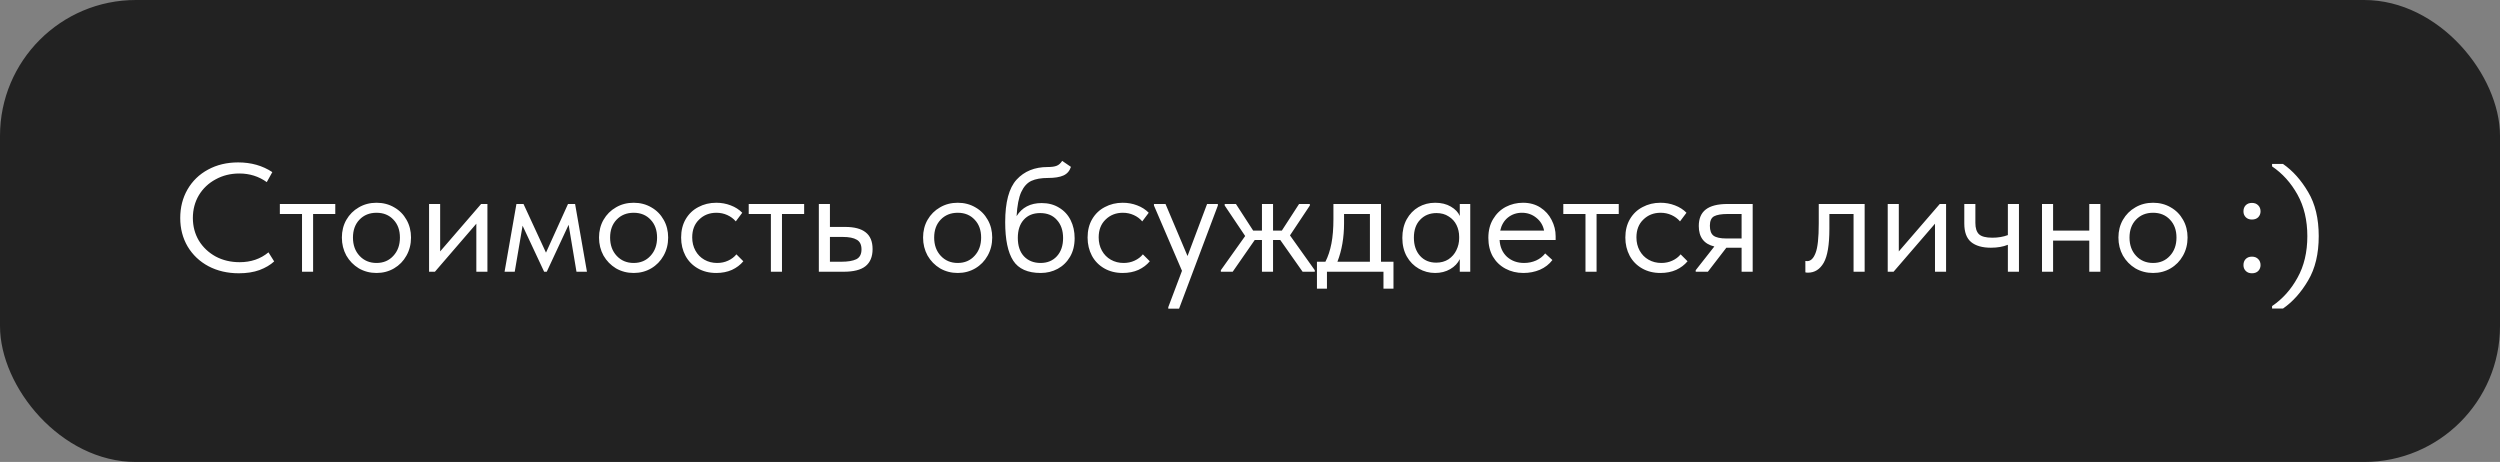 <?xml version="1.0" encoding="UTF-8"?> <svg xmlns="http://www.w3.org/2000/svg" width="276" height="51" viewBox="0 0 276 51" fill="none"><rect x="0" y="0" width="276" height="51" fill="#808080" stroke="none"/><rect width="276" height="51" rx="15" fill="#222222"></rect><path d="M19.898 24.067C19.898 22.9 20.165 21.851 20.697 20.922C21.241 19.981 21.995 19.25 22.958 18.729C23.933 18.196 25.044 17.93 26.29 17.93C27.73 17.93 28.988 18.287 30.064 19.001L29.452 20.106C28.568 19.471 27.559 19.154 26.426 19.154C25.463 19.154 24.59 19.369 23.808 19.8C23.026 20.219 22.409 20.803 21.955 21.551C21.513 22.299 21.292 23.138 21.292 24.067C21.292 24.985 21.513 25.818 21.955 26.566C22.409 27.303 23.026 27.886 23.808 28.317C24.59 28.736 25.474 28.946 26.46 28.946C27.707 28.946 28.767 28.583 29.639 27.858L30.268 28.861C29.849 29.246 29.311 29.564 28.653 29.813C27.996 30.051 27.236 30.17 26.375 30.17C25.117 30.17 23.995 29.909 23.009 29.388C22.035 28.867 21.27 28.141 20.714 27.212C20.17 26.283 19.898 25.234 19.898 24.067ZM34.567 30H33.343V23.625H30.895V22.52H37.015V23.625H34.567V30ZM37.743 26.226C37.743 25.501 37.908 24.849 38.236 24.271C38.576 23.682 39.035 23.223 39.613 22.894C40.191 22.554 40.843 22.384 41.568 22.384C42.294 22.384 42.945 22.554 43.523 22.894C44.101 23.223 44.555 23.682 44.883 24.271C45.212 24.849 45.376 25.501 45.376 26.226C45.376 26.963 45.206 27.631 44.866 28.232C44.538 28.821 44.084 29.286 43.506 29.626C42.928 29.966 42.282 30.136 41.568 30.136C40.854 30.136 40.203 29.966 39.613 29.626C39.035 29.275 38.576 28.804 38.236 28.215C37.908 27.614 37.743 26.951 37.743 26.226ZM44.152 26.226C44.152 25.41 43.914 24.753 43.438 24.254C42.962 23.744 42.339 23.489 41.568 23.489C40.798 23.489 40.169 23.744 39.681 24.254C39.205 24.753 38.967 25.41 38.967 26.226C38.967 27.053 39.211 27.728 39.698 28.249C40.186 28.77 40.809 29.031 41.568 29.031C42.328 29.031 42.945 28.77 43.421 28.249C43.909 27.728 44.152 27.053 44.152 26.226ZM48.593 27.756L53.115 22.52H53.812V30H52.588V24.696L48.015 30H47.369V22.52H48.593V27.756ZM56.826 30H55.704L57.013 22.52H57.795L60.277 27.892L62.708 22.52H63.49L64.799 30H63.643L62.776 24.815L60.362 30H60.073L57.693 24.917L56.826 30ZM66.132 26.226C66.132 25.501 66.296 24.849 66.625 24.271C66.965 23.682 67.424 23.223 68.002 22.894C68.58 22.554 69.232 22.384 69.957 22.384C70.682 22.384 71.334 22.554 71.912 22.894C72.49 23.223 72.943 23.682 73.272 24.271C73.601 24.849 73.765 25.501 73.765 26.226C73.765 26.963 73.595 27.631 73.255 28.232C72.926 28.821 72.473 29.286 71.895 29.626C71.317 29.966 70.671 30.136 69.957 30.136C69.243 30.136 68.591 29.966 68.002 29.626C67.424 29.275 66.965 28.804 66.625 28.215C66.296 27.614 66.132 26.951 66.132 26.226ZM72.541 26.226C72.541 25.41 72.303 24.753 71.827 24.254C71.351 23.744 70.728 23.489 69.957 23.489C69.186 23.489 68.557 23.744 68.07 24.254C67.594 24.753 67.356 25.41 67.356 26.226C67.356 27.053 67.6 27.728 68.087 28.249C68.574 28.77 69.198 29.031 69.957 29.031C70.716 29.031 71.334 28.77 71.81 28.249C72.297 27.728 72.541 27.053 72.541 26.226ZM75.196 26.226C75.196 25.444 75.366 24.764 75.706 24.186C76.046 23.608 76.511 23.166 77.1 22.86C77.69 22.543 78.347 22.384 79.072 22.384C79.639 22.384 80.172 22.48 80.67 22.673C81.18 22.866 81.605 23.138 81.945 23.489L81.231 24.441C80.982 24.146 80.67 23.914 80.296 23.744C79.922 23.574 79.52 23.489 79.089 23.489C78.33 23.489 77.695 23.738 77.185 24.237C76.675 24.724 76.42 25.382 76.42 26.209C76.42 26.753 76.539 27.24 76.777 27.671C77.015 28.102 77.344 28.436 77.763 28.674C78.183 28.912 78.653 29.031 79.174 29.031C79.616 29.031 80.019 28.946 80.381 28.776C80.755 28.606 81.061 28.374 81.299 28.079L82.064 28.844C81.736 29.241 81.316 29.558 80.806 29.796C80.296 30.023 79.718 30.136 79.072 30.136C78.302 30.136 77.622 29.966 77.032 29.626C76.443 29.286 75.99 28.821 75.672 28.232C75.355 27.631 75.196 26.963 75.196 26.226ZM86.33 30H85.106V23.625H82.658V22.52H88.778V23.625H86.33V30ZM90.4 30V22.52H91.624V25.053H93.307C94.316 25.053 95.069 25.251 95.568 25.648C96.078 26.045 96.333 26.662 96.333 27.501C96.333 28.34 96.072 28.969 95.551 29.388C95.041 29.796 94.236 30 93.137 30H90.4ZM92.899 28.895C93.602 28.895 94.146 28.804 94.531 28.623C94.916 28.43 95.109 28.068 95.109 27.535C95.109 27.014 94.933 26.657 94.582 26.464C94.242 26.26 93.726 26.158 93.035 26.158H91.624V28.895H92.899ZM101.908 26.226C101.908 25.501 102.073 24.849 102.401 24.271C102.741 23.682 103.2 23.223 103.778 22.894C104.356 22.554 105.008 22.384 105.733 22.384C106.459 22.384 107.11 22.554 107.688 22.894C108.266 23.223 108.72 23.682 109.048 24.271C109.377 24.849 109.541 25.501 109.541 26.226C109.541 26.963 109.371 27.631 109.031 28.232C108.703 28.821 108.249 29.286 107.671 29.626C107.093 29.966 106.447 30.136 105.733 30.136C105.019 30.136 104.368 29.966 103.778 29.626C103.2 29.275 102.741 28.804 102.401 28.215C102.073 27.614 101.908 26.951 101.908 26.226ZM108.317 26.226C108.317 25.41 108.079 24.753 107.603 24.254C107.127 23.744 106.504 23.489 105.733 23.489C104.963 23.489 104.334 23.744 103.846 24.254C103.37 24.753 103.132 25.41 103.132 26.226C103.132 27.053 103.376 27.728 103.863 28.249C104.351 28.77 104.974 29.031 105.733 29.031C106.493 29.031 107.11 28.77 107.586 28.249C108.074 27.728 108.317 27.053 108.317 26.226ZM118.64 26.294C118.64 27.087 118.47 27.773 118.13 28.351C117.79 28.929 117.336 29.371 116.77 29.677C116.203 29.983 115.58 30.136 114.9 30.136C113.46 30.136 112.446 29.683 111.857 28.776C111.267 27.858 110.973 26.441 110.973 24.526C110.973 22.316 111.392 20.752 112.231 19.834C113.081 18.905 114.225 18.44 115.665 18.44C116.095 18.44 116.424 18.395 116.651 18.304C116.889 18.213 117.093 18.032 117.263 17.76L118.232 18.423C118.084 18.876 117.807 19.194 117.399 19.375C117.002 19.556 116.435 19.647 115.699 19.647C114.939 19.647 114.327 19.755 113.863 19.97C113.398 20.185 113.024 20.599 112.741 21.211C112.469 21.812 112.299 22.696 112.231 23.863C112.831 22.9 113.755 22.418 115.002 22.418C115.738 22.418 116.379 22.588 116.923 22.928C117.478 23.257 117.903 23.716 118.198 24.305C118.492 24.894 118.64 25.557 118.64 26.294ZM117.365 26.277C117.365 25.45 117.138 24.787 116.685 24.288C116.243 23.778 115.625 23.523 114.832 23.523C114.061 23.523 113.455 23.772 113.013 24.271C112.582 24.758 112.367 25.421 112.367 26.26C112.367 27.133 112.593 27.813 113.047 28.3C113.511 28.787 114.123 29.031 114.883 29.031C115.631 29.031 116.231 28.782 116.685 28.283C117.138 27.784 117.365 27.116 117.365 26.277ZM120.07 26.226C120.07 25.444 120.24 24.764 120.58 24.186C120.92 23.608 121.385 23.166 121.974 22.86C122.564 22.543 123.221 22.384 123.946 22.384C124.513 22.384 125.046 22.48 125.544 22.673C126.054 22.866 126.479 23.138 126.819 23.489L126.105 24.441C125.856 24.146 125.544 23.914 125.17 23.744C124.796 23.574 124.394 23.489 123.963 23.489C123.204 23.489 122.569 23.738 122.059 24.237C121.549 24.724 121.294 25.382 121.294 26.209C121.294 26.753 121.413 27.24 121.651 27.671C121.889 28.102 122.218 28.436 122.637 28.674C123.057 28.912 123.527 29.031 124.048 29.031C124.49 29.031 124.893 28.946 125.255 28.776C125.629 28.606 125.935 28.374 126.173 28.079L126.938 28.844C126.61 29.241 126.19 29.558 125.68 29.796C125.17 30.023 124.592 30.136 123.946 30.136C123.176 30.136 122.496 29.966 121.906 29.626C121.317 29.286 120.864 28.821 120.546 28.232C120.229 27.631 120.07 26.963 120.07 26.226ZM131.103 28.266L133.262 22.52H134.452V22.69L130.168 34.08H128.978V33.91L130.491 29.898L127.397 22.69V22.52H128.672L131.103 28.266ZM144.607 22.69L142.414 25.988L145.151 29.83V30H143.808L141.343 26.498H140.544V30H139.32V26.498H138.521L136.09 30H134.781V29.83L137.467 26.056L135.206 22.69V22.52H136.447L138.351 25.461H139.32V22.52H140.544V25.461H141.513L143.417 22.52H144.607V22.69ZM152.463 28.895H153.84V31.87H152.735V30H146.496V31.87H145.391V28.895H146.326C146.621 28.317 146.842 27.648 146.989 26.889C147.137 26.13 147.21 25.223 147.21 24.169V22.52H152.463V28.895ZM148.383 24.645C148.383 26.22 148.14 27.637 147.652 28.895H151.239V23.625H148.383V24.645ZM161.159 22.52H162.315V30H161.159V28.606C160.943 29.059 160.592 29.428 160.105 29.711C159.617 29.994 159.062 30.136 158.439 30.136C157.793 30.136 157.192 29.977 156.637 29.66C156.081 29.343 155.639 28.895 155.311 28.317C154.982 27.728 154.818 27.042 154.818 26.26C154.818 25.489 154.976 24.809 155.294 24.22C155.622 23.631 156.059 23.177 156.603 22.86C157.158 22.543 157.77 22.384 158.439 22.384C159.119 22.384 159.697 22.526 160.173 22.809C160.66 23.092 160.989 23.438 161.159 23.846V22.52ZM161.091 26.311V26.141C161.091 25.676 160.994 25.246 160.802 24.849C160.609 24.452 160.32 24.135 159.935 23.897C159.561 23.648 159.113 23.523 158.592 23.523C157.855 23.523 157.254 23.767 156.79 24.254C156.325 24.73 156.093 25.393 156.093 26.243C156.093 27.07 156.319 27.739 156.773 28.249C157.226 28.748 157.821 28.997 158.558 28.997C159.079 28.997 159.532 28.872 159.918 28.623C160.303 28.362 160.592 28.028 160.785 27.62C160.989 27.201 161.091 26.764 161.091 26.311ZM171.743 26.498H165.555C165.6 27.269 165.872 27.886 166.371 28.351C166.881 28.804 167.51 29.031 168.258 29.031C168.734 29.031 169.176 28.94 169.584 28.759C170.003 28.566 170.337 28.306 170.587 27.977L171.386 28.708C171.034 29.173 170.575 29.53 170.009 29.779C169.442 30.017 168.836 30.136 168.19 30.136C167.453 30.136 166.79 29.977 166.201 29.66C165.611 29.343 165.147 28.895 164.807 28.317C164.478 27.728 164.314 27.042 164.314 26.26C164.314 25.455 164.489 24.764 164.841 24.186C165.192 23.597 165.657 23.149 166.235 22.843C166.824 22.537 167.459 22.384 168.139 22.384C168.875 22.384 169.516 22.56 170.06 22.911C170.604 23.262 171.017 23.721 171.301 24.288C171.595 24.855 171.743 25.45 171.743 26.073V26.498ZM165.623 25.461H170.468C170.354 24.883 170.071 24.413 169.618 24.05C169.164 23.676 168.632 23.489 168.02 23.489C167.43 23.489 166.915 23.665 166.473 24.016C166.042 24.367 165.759 24.849 165.623 25.461ZM176.261 30H175.037V23.625H172.589V22.52H178.709V23.625H176.261V30ZM179.438 26.226C179.438 25.444 179.608 24.764 179.948 24.186C180.288 23.608 180.752 23.166 181.342 22.86C181.931 22.543 182.588 22.384 183.314 22.384C183.88 22.384 184.413 22.48 184.912 22.673C185.422 22.866 185.847 23.138 186.187 23.489L185.473 24.441C185.223 24.146 184.912 23.914 184.538 23.744C184.164 23.574 183.761 23.489 183.331 23.489C182.571 23.489 181.937 23.738 181.427 24.237C180.917 24.724 180.662 25.382 180.662 26.209C180.662 26.753 180.781 27.24 181.019 27.671C181.257 28.102 181.585 28.436 182.005 28.674C182.424 28.912 182.894 29.031 183.416 29.031C183.858 29.031 184.26 28.946 184.623 28.776C184.997 28.606 185.303 28.374 185.541 28.079L186.306 28.844C185.977 29.241 185.558 29.558 185.048 29.796C184.538 30.023 183.96 30.136 183.314 30.136C182.543 30.136 181.863 29.966 181.274 29.626C180.684 29.286 180.231 28.821 179.914 28.232C179.596 27.631 179.438 26.963 179.438 26.226ZM193.496 22.52V30H192.272V27.348H190.589L188.549 30H187.206V29.83L189.263 27.212C188.119 26.94 187.546 26.186 187.546 24.951C187.546 24.135 187.801 23.529 188.311 23.132C188.833 22.724 189.637 22.52 190.725 22.52H193.496ZM192.272 26.328V23.625H190.725C190.045 23.625 189.547 23.71 189.229 23.88C188.923 24.05 188.77 24.396 188.77 24.917C188.77 25.45 188.906 25.818 189.178 26.022C189.462 26.226 189.932 26.328 190.589 26.328H192.272ZM199.312 30.068V28.81C199.369 28.821 199.437 28.827 199.516 28.827C199.902 28.827 200.208 28.532 200.434 27.943C200.672 27.354 200.791 26.26 200.791 24.662V22.52H205.857V30H204.633V23.625H201.964V25.274C201.964 27.031 201.755 28.277 201.335 29.014C200.916 29.739 200.338 30.102 199.601 30.102C199.477 30.102 199.38 30.091 199.312 30.068ZM209.628 27.756L214.15 22.52H214.847V30H213.623V24.696L209.05 30H208.404V22.52H209.628V27.756ZM221.669 22.52H222.893V30H221.669V27.025C221.136 27.24 220.513 27.348 219.799 27.348C218.847 27.348 218.116 27.138 217.606 26.719C217.107 26.3 216.858 25.62 216.858 24.679V22.52H218.082V24.611C218.082 25.178 218.212 25.591 218.473 25.852C218.745 26.113 219.238 26.243 219.952 26.243C220.587 26.243 221.159 26.147 221.669 25.954V22.52ZM230.656 22.52H231.88V30H230.656V26.566H226.661V30H225.437V22.52H226.661V25.461H230.656V22.52ZM233.874 26.226C233.874 25.501 234.038 24.849 234.367 24.271C234.707 23.682 235.166 23.223 235.744 22.894C236.322 22.554 236.974 22.384 237.699 22.384C238.424 22.384 239.076 22.554 239.654 22.894C240.232 23.223 240.685 23.682 241.014 24.271C241.343 24.849 241.507 25.501 241.507 26.226C241.507 26.963 241.337 27.631 240.997 28.232C240.668 28.821 240.215 29.286 239.637 29.626C239.059 29.966 238.413 30.136 237.699 30.136C236.985 30.136 236.333 29.966 235.744 29.626C235.166 29.275 234.707 28.804 234.367 28.215C234.038 27.614 233.874 26.951 233.874 26.226ZM240.283 26.226C240.283 25.41 240.045 24.753 239.569 24.254C239.093 23.744 238.47 23.489 237.699 23.489C236.928 23.489 236.299 23.744 235.812 24.254C235.336 24.753 235.098 25.41 235.098 26.226C235.098 27.053 235.342 27.728 235.829 28.249C236.316 28.77 236.94 29.031 237.699 29.031C238.458 29.031 239.076 28.77 239.552 28.249C240.039 27.728 240.283 27.053 240.283 26.226ZM247.678 29.269C247.678 28.997 247.757 28.776 247.916 28.606C248.086 28.425 248.318 28.334 248.613 28.334C248.907 28.334 249.14 28.425 249.31 28.606C249.48 28.776 249.565 28.997 249.565 29.269C249.565 29.518 249.48 29.734 249.31 29.915C249.14 30.085 248.907 30.17 248.613 30.17C248.329 30.17 248.103 30.085 247.933 29.915C247.763 29.745 247.678 29.53 247.678 29.269ZM247.678 23.336C247.678 23.064 247.757 22.843 247.916 22.673C248.086 22.492 248.318 22.401 248.613 22.401C248.907 22.401 249.14 22.492 249.31 22.673C249.48 22.843 249.565 23.064 249.565 23.336C249.565 23.585 249.48 23.801 249.31 23.982C249.14 24.152 248.907 24.237 248.613 24.237C248.329 24.237 248.103 24.152 247.933 23.982C247.763 23.812 247.678 23.597 247.678 23.336ZM250.837 34.063V33.791C251.993 33.009 252.928 31.966 253.642 30.663C254.367 29.371 254.73 27.841 254.73 26.073C254.73 24.316 254.367 22.786 253.642 21.483C252.917 20.18 251.982 19.143 250.837 18.372V18.1H252.044C253.121 18.848 254.044 19.879 254.815 21.194C255.597 22.497 255.988 24.124 255.988 26.073C255.988 28.022 255.597 29.654 254.815 30.969C254.044 32.284 253.121 33.315 252.044 34.063H250.837Z" fill="white"></path></svg> 